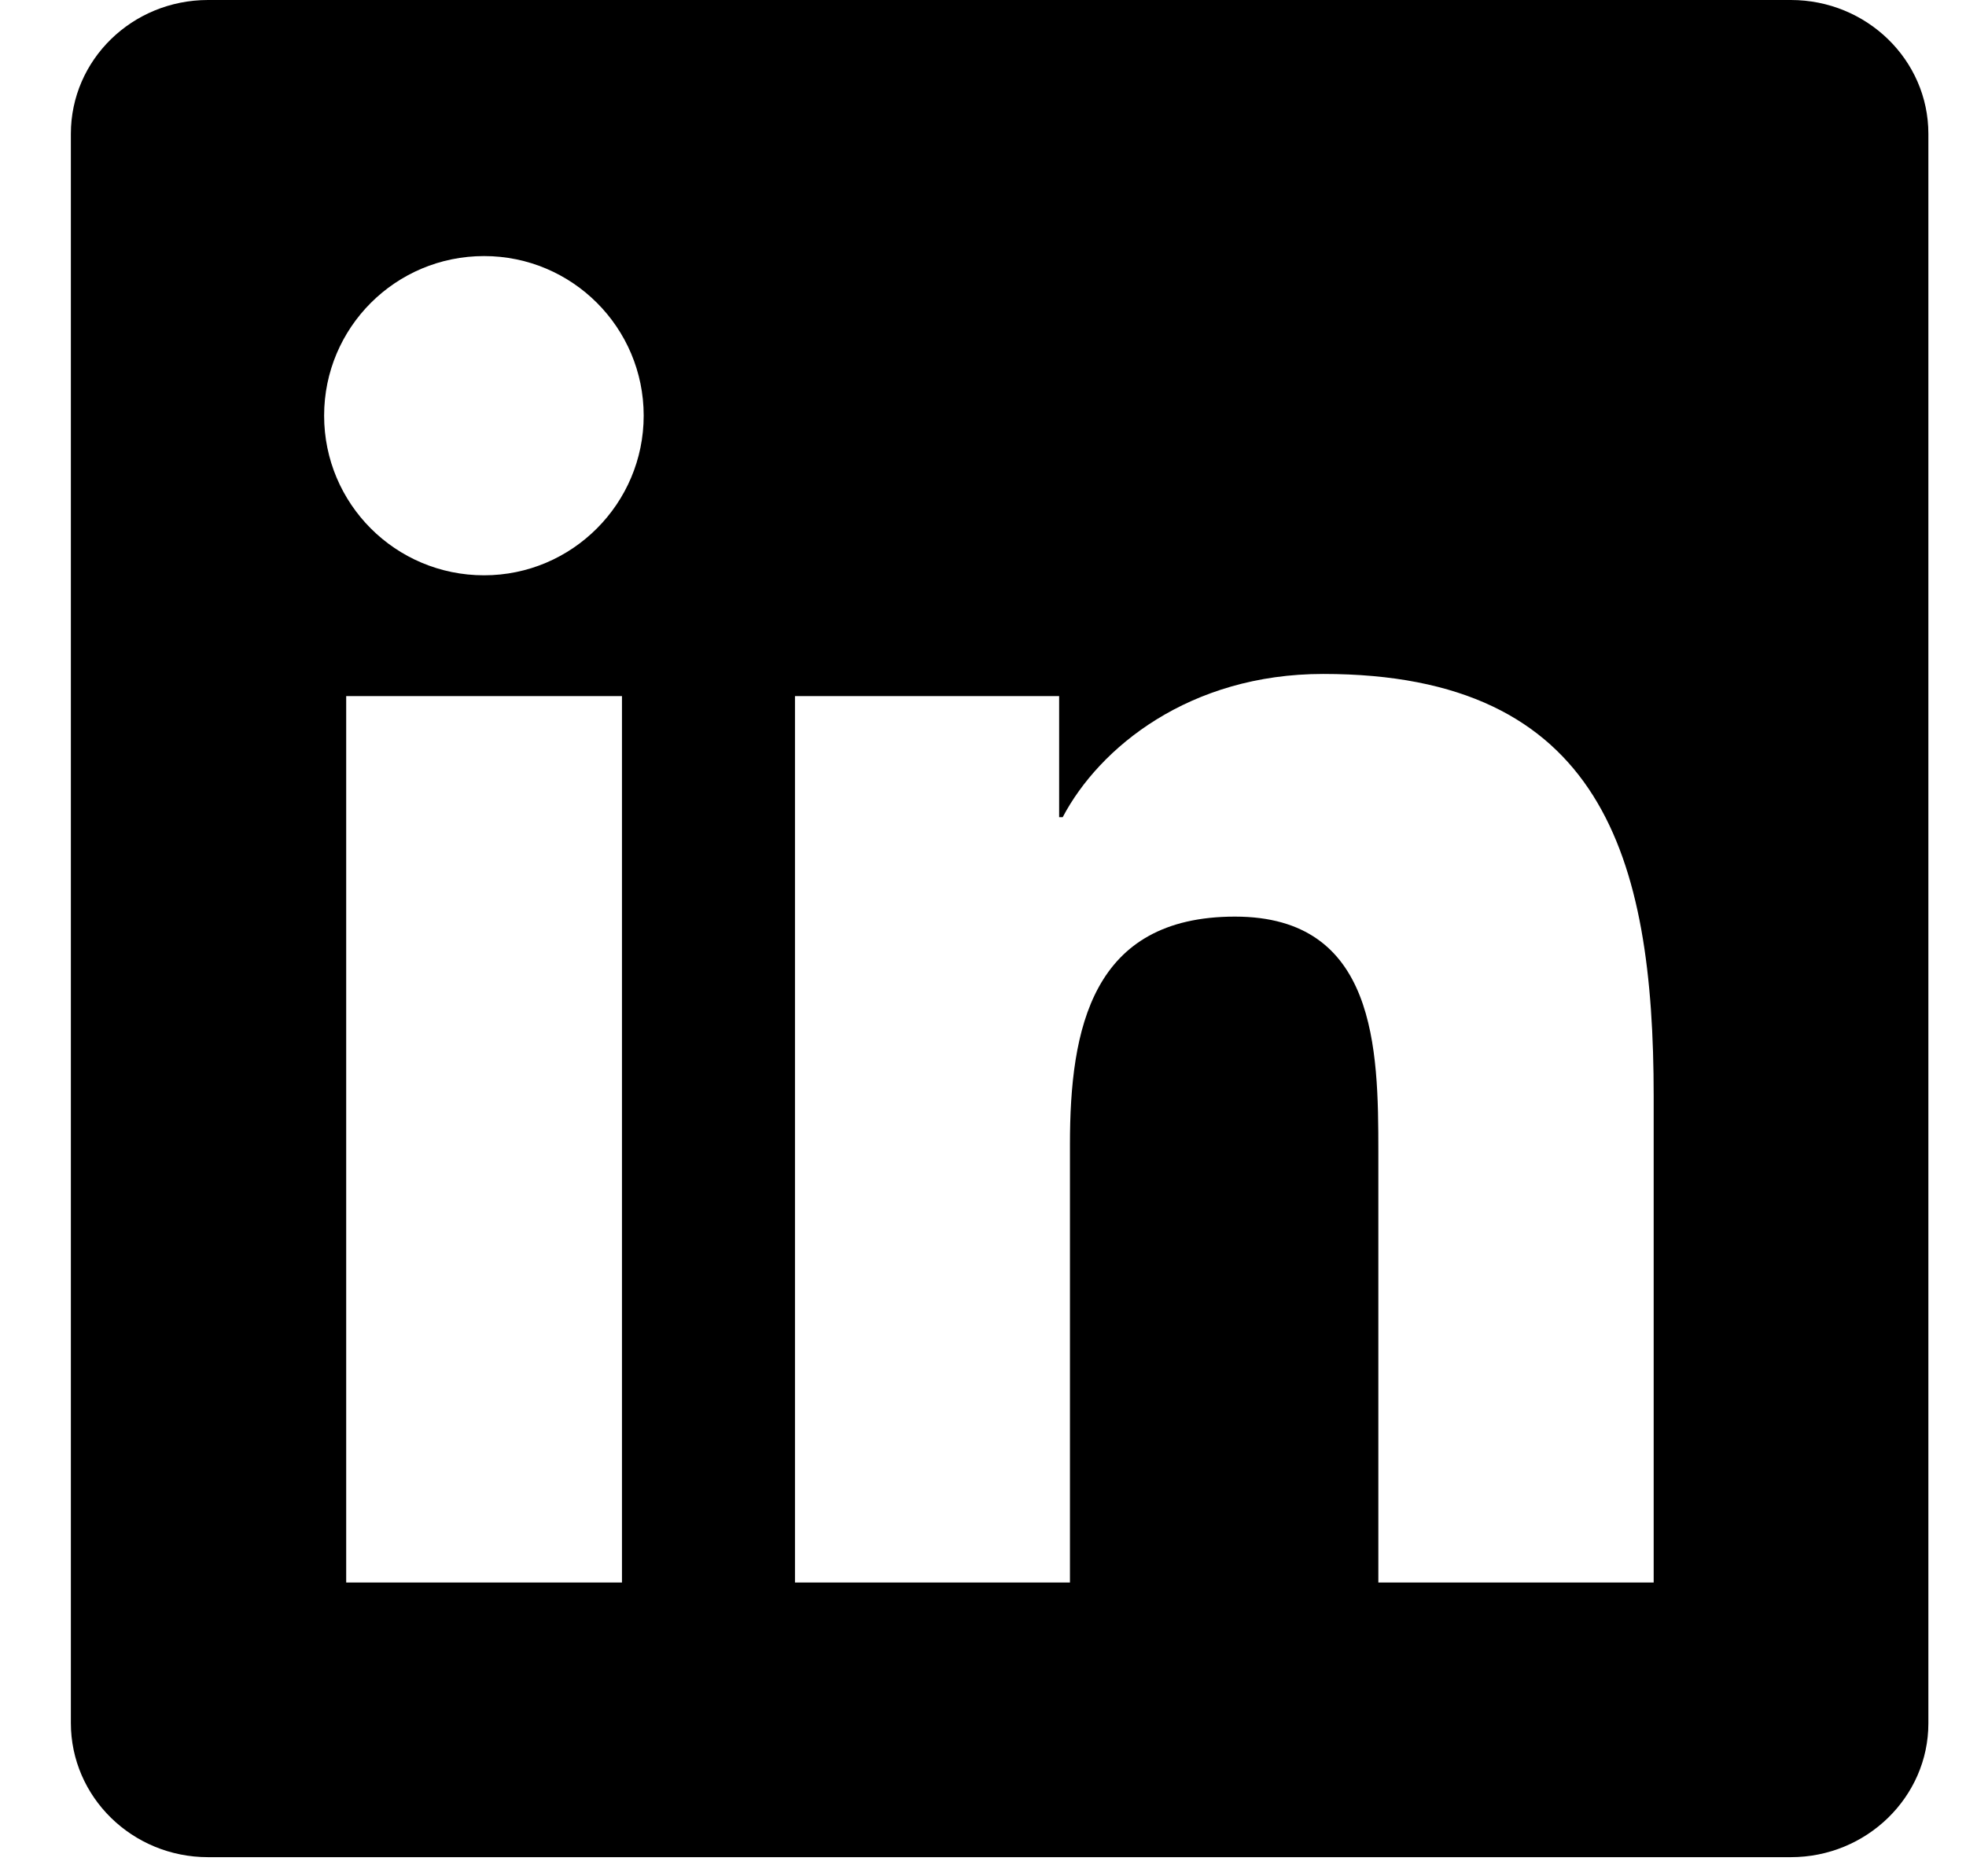 <svg width="22" height="21" viewBox="0 0 22 21" fill="none" xmlns="http://www.w3.org/2000/svg">
<path d="M20.04 0H2.328C1.479 0 0.793 0.67 0.793 1.498V19.284C0.793 20.112 1.479 20.786 2.328 20.786H20.04C20.888 20.786 21.579 20.112 21.579 19.288V1.498C21.579 0.67 20.888 0 20.04 0ZM6.96 17.712H3.874V7.791H6.96V17.712ZM5.417 6.439C4.426 6.439 3.627 5.639 3.627 4.652C3.627 3.666 4.426 2.866 5.417 2.866C6.403 2.866 7.203 3.666 7.203 4.652C7.203 5.635 6.403 6.439 5.417 6.439ZM18.505 17.712H15.424V12.889C15.424 11.741 15.404 10.259 13.82 10.259C12.217 10.259 11.973 11.513 11.973 12.808V17.712H8.896V7.791H11.852V9.146H11.892C12.302 8.367 13.309 7.543 14.807 7.543C17.929 7.543 18.505 9.597 18.505 12.268V17.712V17.712Z" fill="black"/>
</svg>
